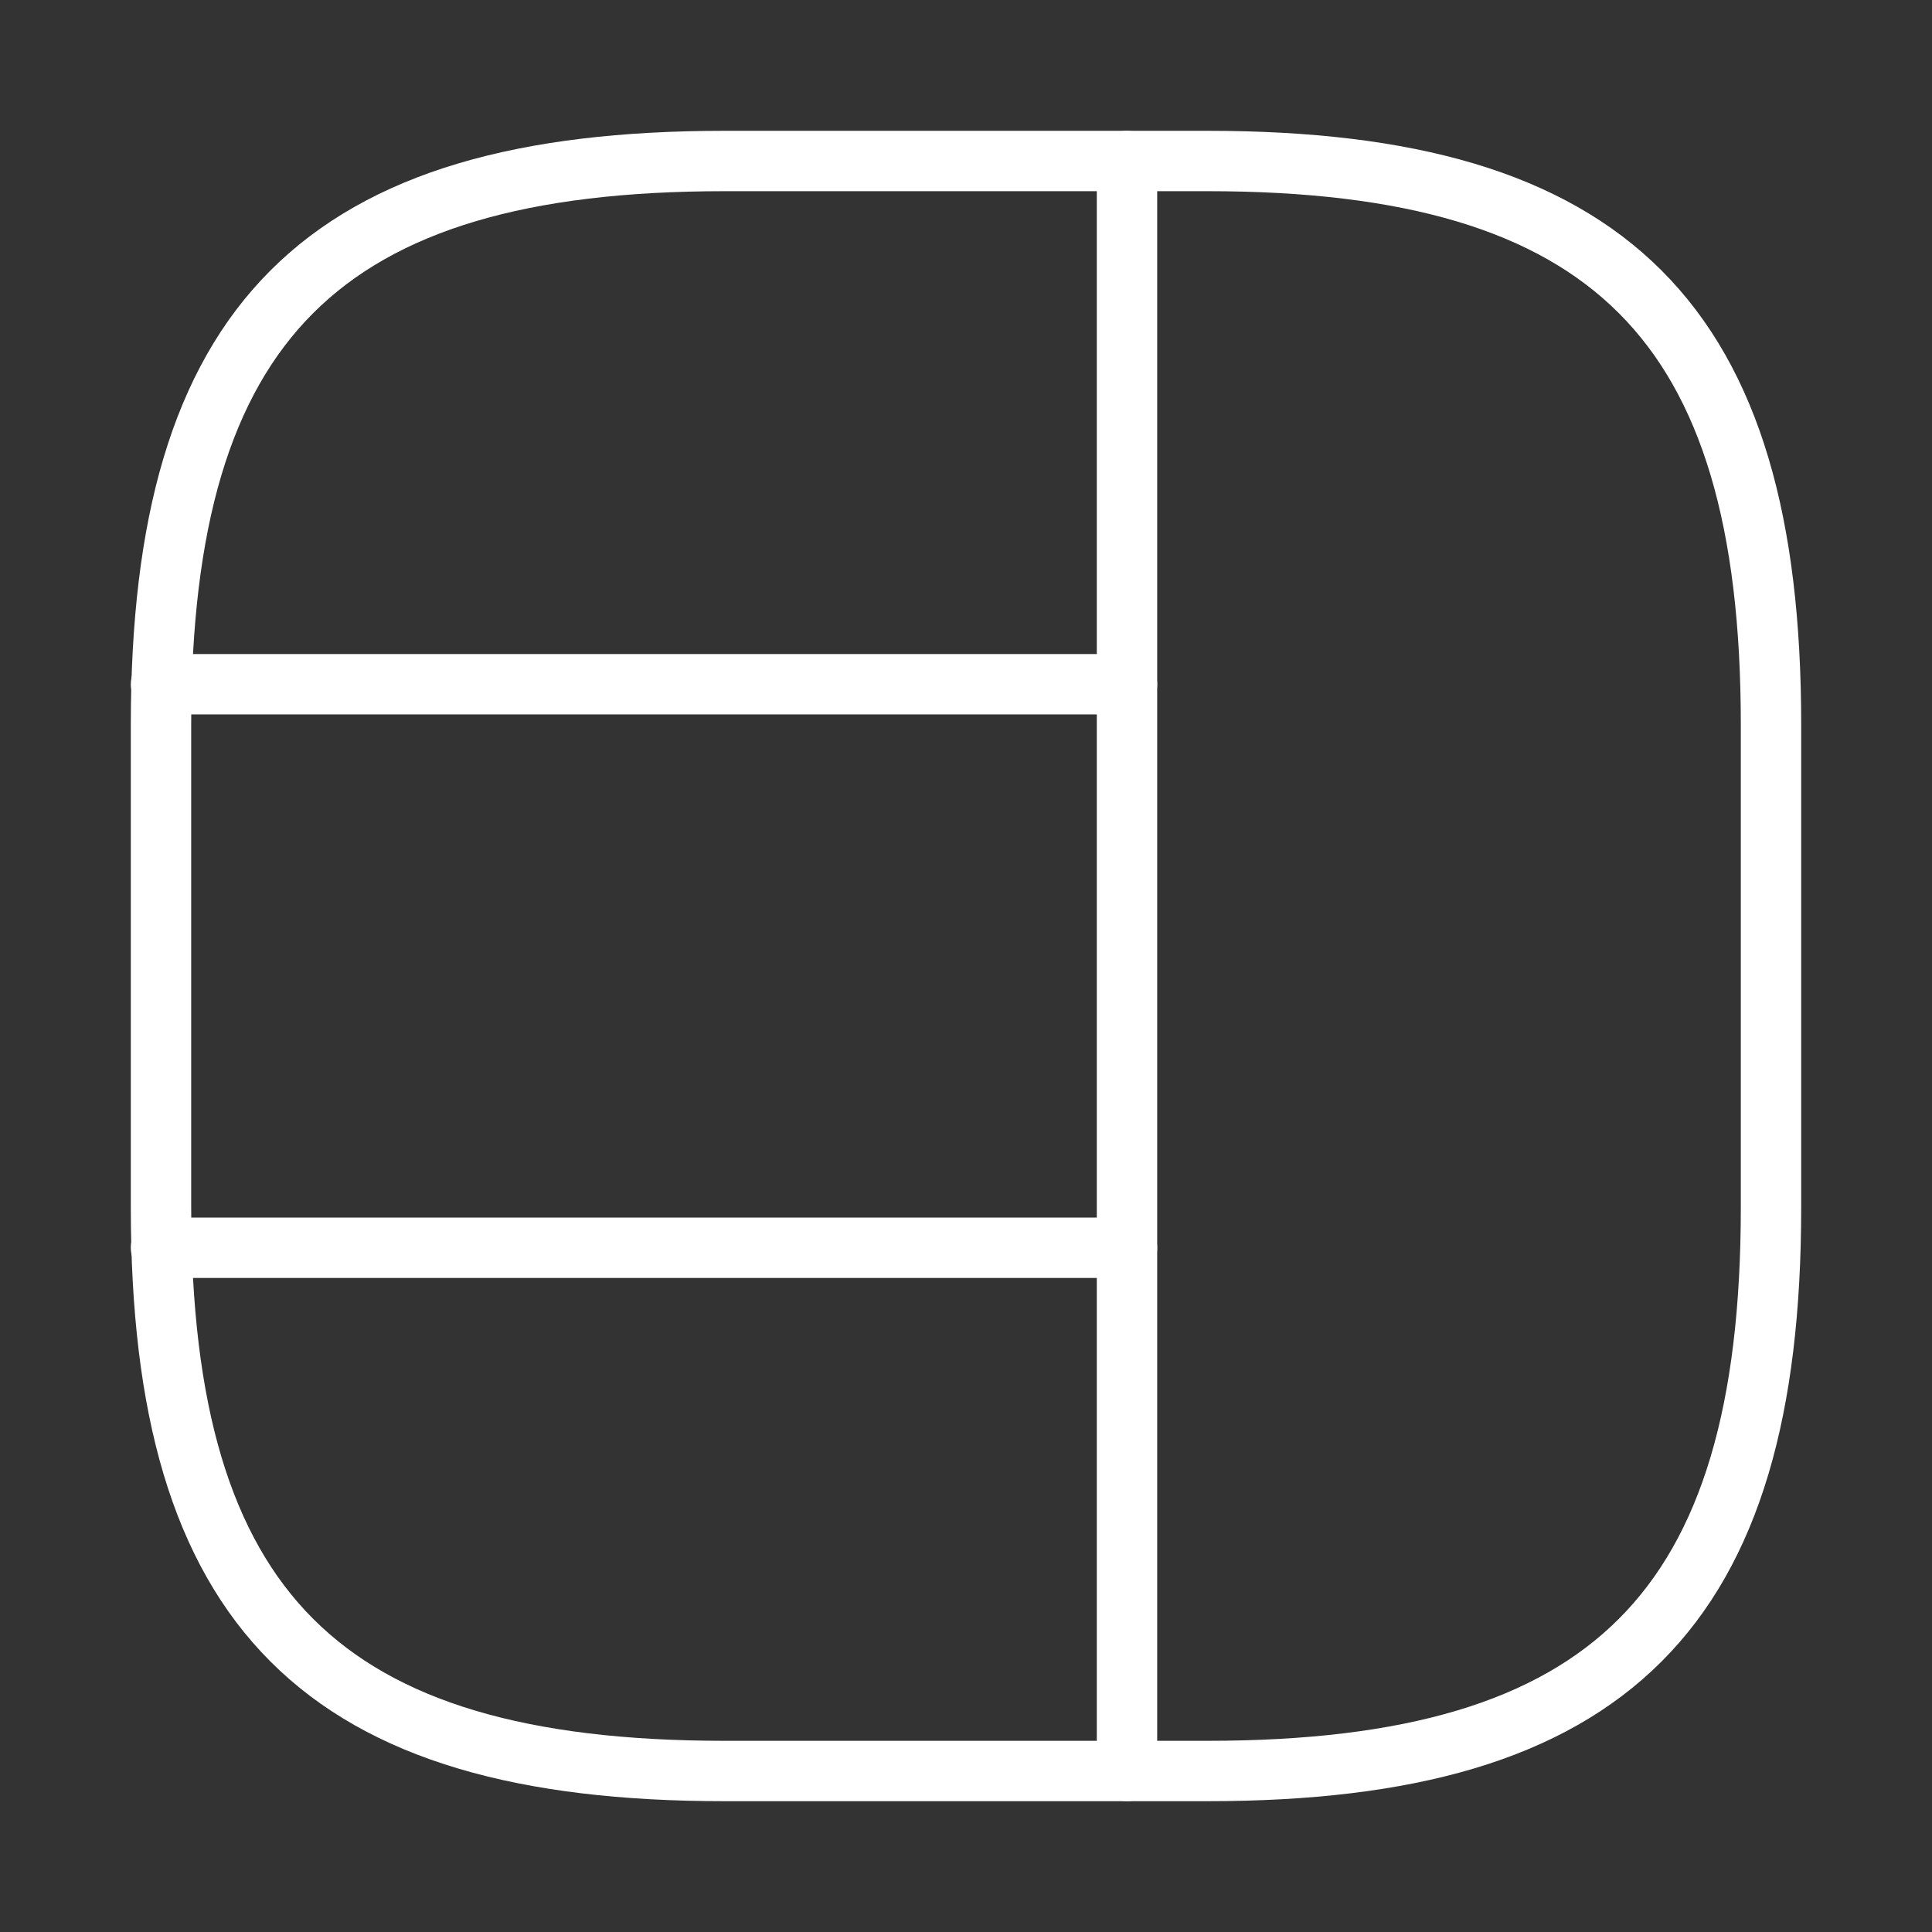 <svg width="48" height="48" viewBox="0 0 48 48" fill="none" xmlns="http://www.w3.org/2000/svg">
<rect x="0" y="0" width="48" height="48" fill="#333333" stroke="none"/>
<path d="M30 44H18C8 44 4 40 4 30V18C4 8 8 4 18 4H30C40 4 44 8 44 18V30C44 40 40 44 30 44Z" stroke="white" stroke-width="1.5" stroke-linecap="round" stroke-linejoin="round"/>
<path d="M28 4V44" stroke="white" stroke-width="1.5" stroke-linecap="round" stroke-linejoin="round"/>
<path d="M28 17H4" stroke="white" stroke-width="1.5" stroke-linecap="round" stroke-linejoin="round"/>
<path d="M28 31H4" stroke="white" stroke-width="1.5" stroke-linecap="round" stroke-linejoin="round"/>
</svg>
